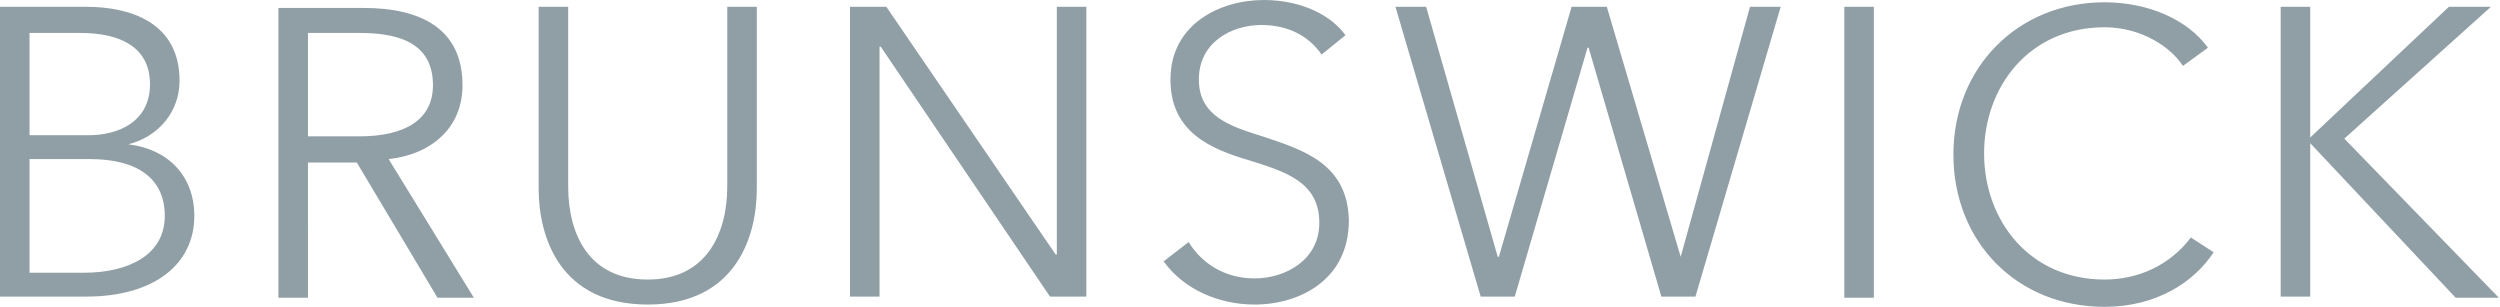 <?xml version="1.0" encoding="UTF-8"?> <!-- Generator: Adobe Illustrator 25.4.1, SVG Export Plug-In . SVG Version: 6.00 Build 0) --> <svg xmlns="http://www.w3.org/2000/svg" xmlns:xlink="http://www.w3.org/1999/xlink" version="1.1" id="Layer_1" x="0px" y="0px" viewBox="0 0 220 27" style="enable-background:new 0 0 220 27;" xml:space="preserve"> <style type="text/css"> .st0{fill-rule:evenodd;clip-rule:evenodd;fill:#909FA5;} </style> <path class="st0" d="M206.3,12.2l12.9-11.6h-3.7l-12.2,11.5h0V0.6h-2.6v25.5h2.6V12.6h0l12.8,13.6h3.8L206.3,12.2z M185.2,24.6 c-6.6,0-10.6-5.2-10.6-11.1s4-11.1,10.6-11.1c3.2,0,5.8,1.7,6.9,3.4l2.2-1.6c-1.8-2.5-5.3-4-9.1-4c-7.6,0-13.3,5.7-13.3,13.4 s5.6,13.4,13.3,13.4c4.6,0,7.9-2.2,9.6-4.8l-2-1.3C190.9,23.4,188.1,24.6,185.2,24.6z M162.3,26.2h2.6V0.6h-2.6V26.2z M147.9,22.6 L147.9,22.6l-6.5-22h-3.1l-6.4,22h-0.1l-6.3-22h-2.7l7.5,25.5h3l6.4-21.9h0.1l6.4,21.9h3l7.5-25.5h-2.7L147.9,22.6z M111.1,12 c-2.9-0.9-5.6-1.8-5.6-5c0-3.3,2.9-4.8,5.5-4.8c2.4,0,4.2,1,5.3,2.6l2.1-1.7c-1.2-1.7-3.8-3.1-7.2-3.1c-3.8,0-8.2,2.1-8.2,7 c0,4.6,3.5,6.1,6.9,7.1c3.2,1,6.2,1.9,6.2,5.5c0,3.3-3,4.9-5.7,4.9c-2.7,0-4.7-1.4-5.8-3.2l-2.2,1.7c1.8,2.5,4.9,3.8,8,3.8 c4,0,8.3-2.2,8.3-7.4C118.6,14.4,114.7,13.2,111.1,12L111.1,12z M92.9,22.4L92.9,22.4L78,0.6h-3.2v25.5h2.6v-22h0.1l14.9,22h3.2V0.6 h-2.6V22.4z M64,16.4c0,4.1-1.8,8.2-7,8.2c-5.2,0-7-4-7-8.2V0.6h-2.6v16c0,4.3,1.9,10.2,9.6,10.2c7.7,0,9.6-5.9,9.6-10.2v-16H64 V16.4z M27.1,12V2.9h4.6c3.9,0,6.4,1.2,6.4,4.6c0,3-2.4,4.5-6.5,4.5H27.1z M40.7,7.5c0-5-3.7-6.8-8.7-6.8h-7.5v25.5h2.6V14.3h4.3 l7.1,11.9h3.2L34.2,14C37.9,13.6,40.7,11.3,40.7,7.5z M7.4,24H2.6V14h5.3c4.2,0,6.6,1.7,6.6,5C14.5,22.5,11.2,24,7.4,24z M2.6,2.9 h4.5c3.4,0,6.1,1.2,6.1,4.5c0,3.4-2.9,4.5-5.4,4.5H2.6L2.6,2.9z M11.3,12.7L11.3,12.7c2.7-0.7,4.5-2.9,4.5-5.6 c0-5.1-4.3-6.5-8.2-6.5H0v25.5h7.6c5.9,0,9.5-2.8,9.5-7.1C17.1,15.4,14.7,13.1,11.3,12.7z"></path> </svg> 